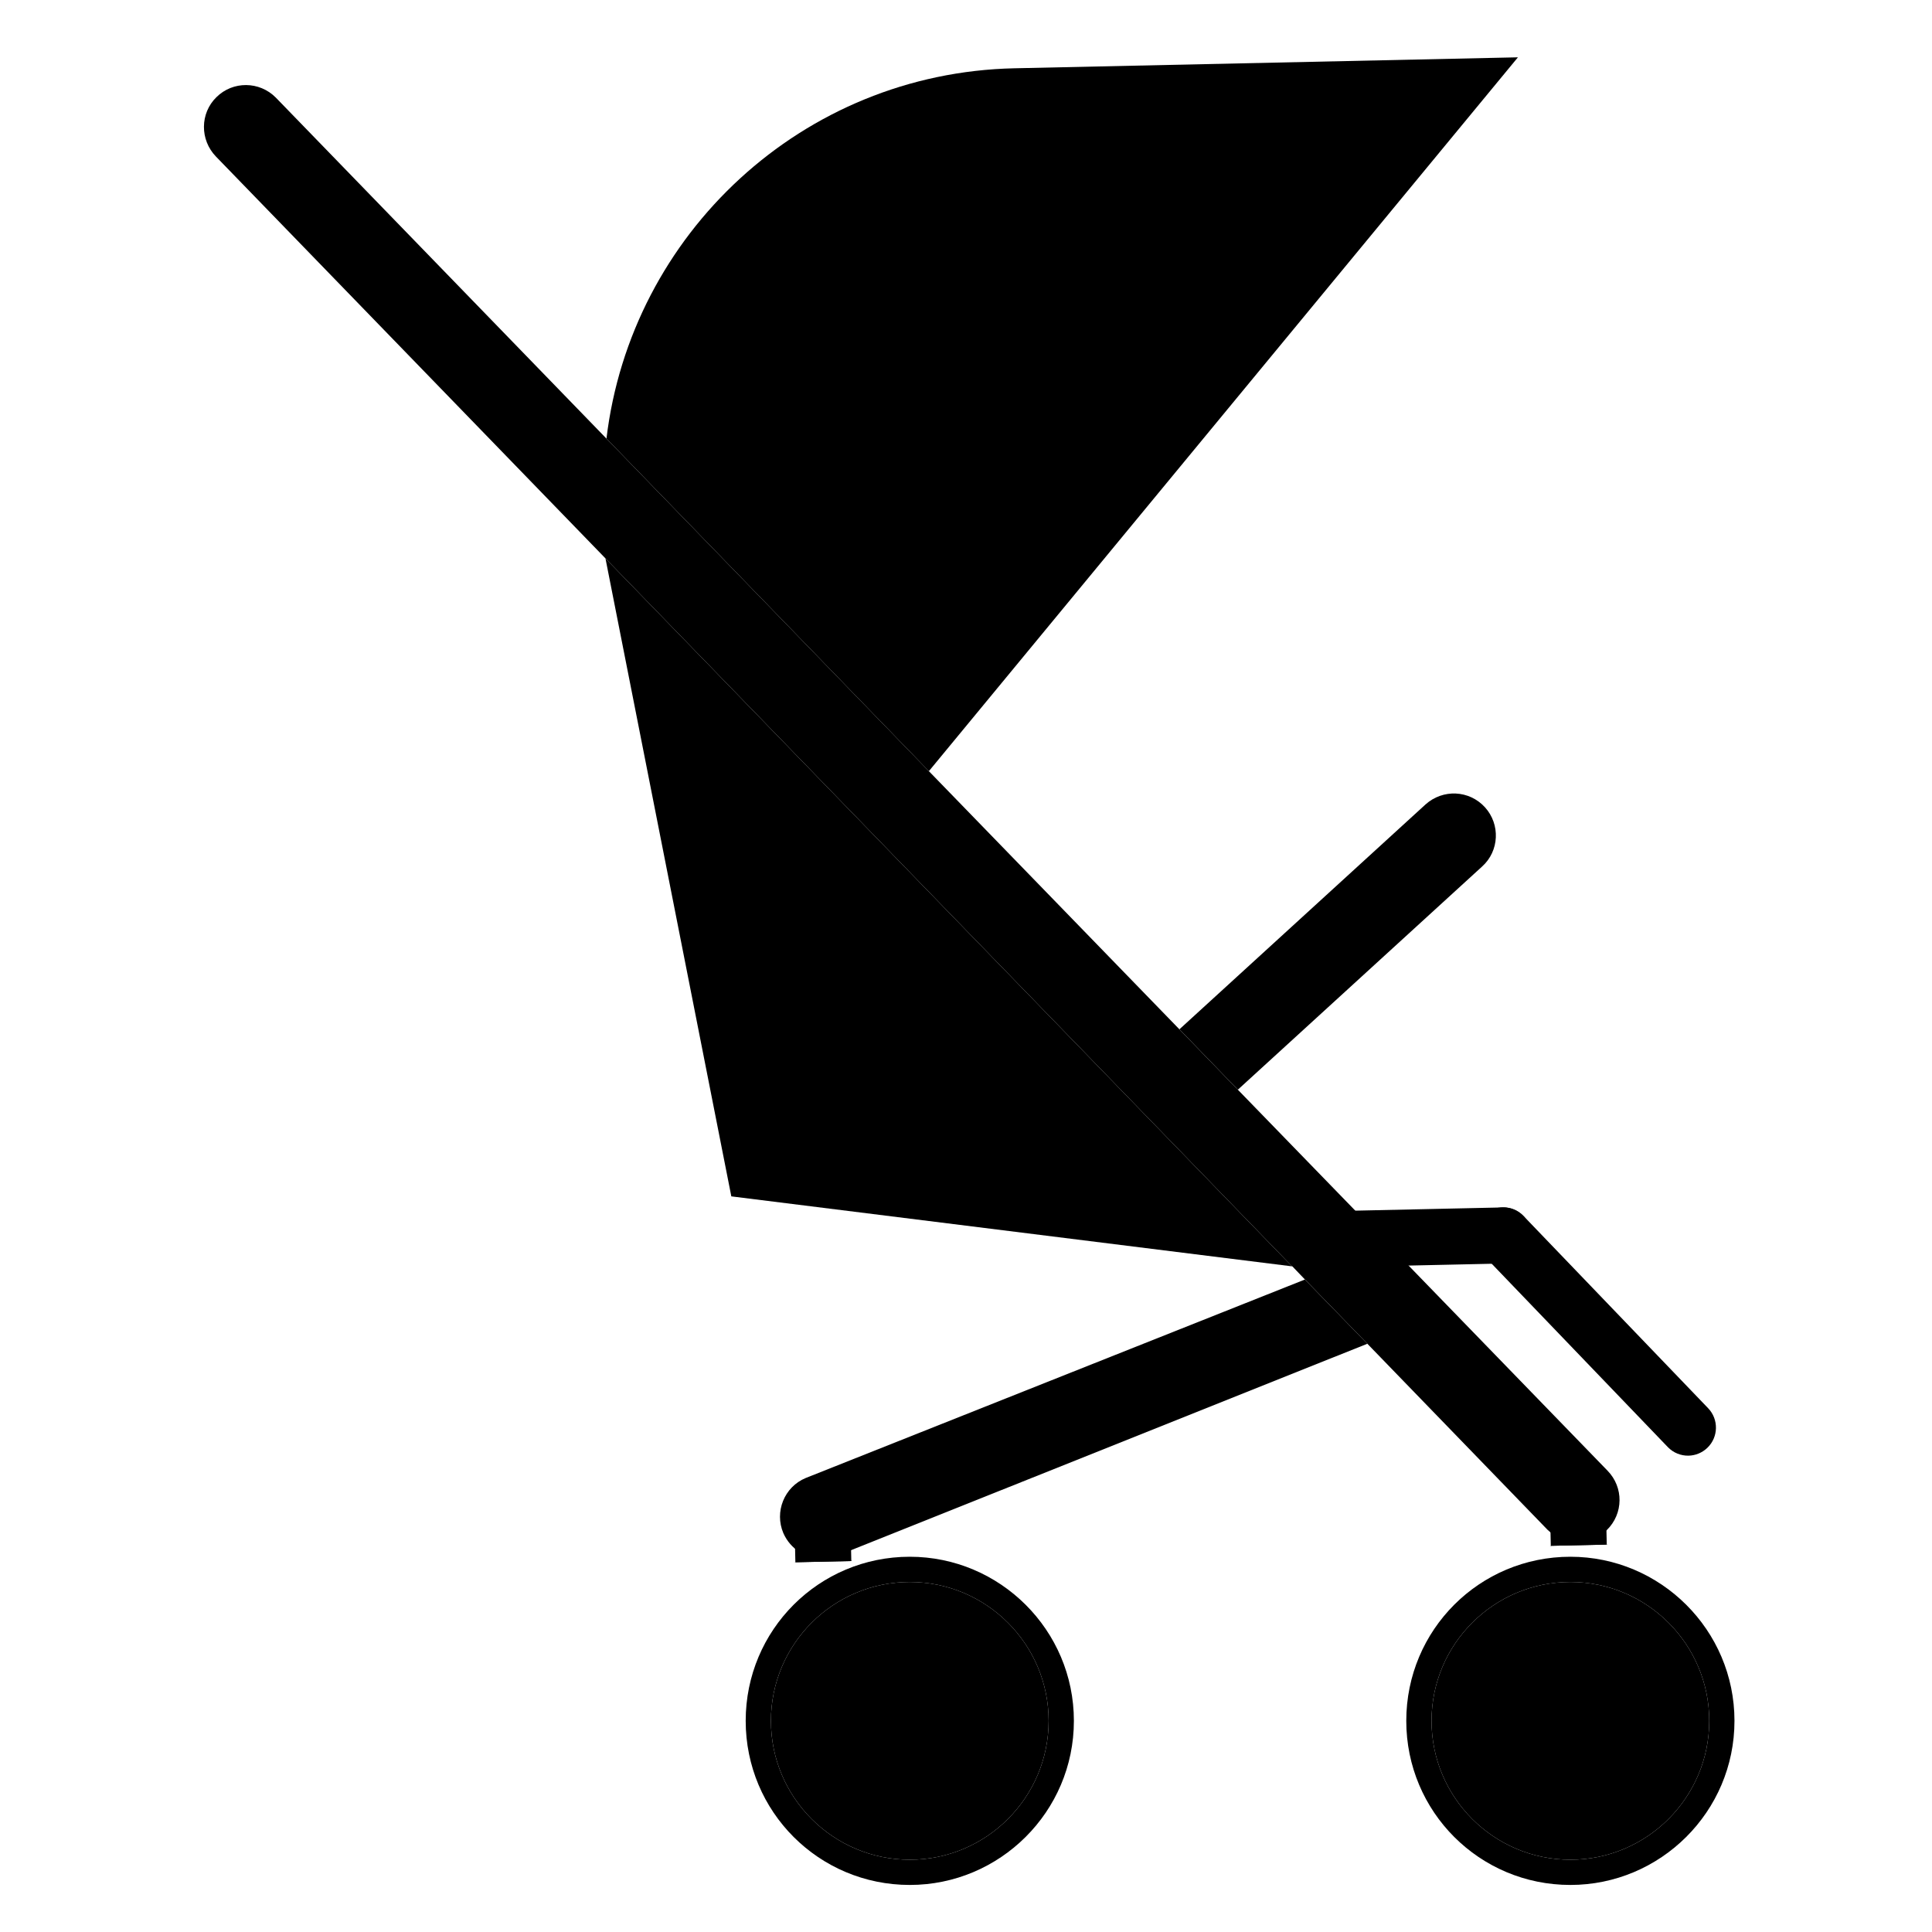 <svg xmlns="http://www.w3.org/2000/svg" xmlns:xlink="http://www.w3.org/1999/xlink" width="500" zoomAndPan="magnify" viewBox="0 0 375 375" height="500" preserveAspectRatio="xMidYMid meet" version="1.0"><defs><clipPath id="id1"><path d="M 133 302 L 188 302 L 188 306 L 133 306 Z M 133 302 " clip-rule="nonzero"/></clipPath><clipPath id="id2"><path d="M 38.34 15.441 L 327.77 9.141 L 334.09 299.32 L 44.656 305.621 Z M 38.34 15.441 " clip-rule="nonzero"/></clipPath><clipPath id="id3"><path d="M 38.34 15.441 L 327.77 9.141 L 335.266 353.309 L 45.832 359.609 Z M 38.34 15.441 " clip-rule="nonzero"/></clipPath><clipPath id="id4"><path d="M 279 299 L 335 299 L 335 306 L 279 306 Z M 279 299 " clip-rule="nonzero"/></clipPath><clipPath id="id5"><path d="M 38.34 15.441 L 327.77 9.141 L 334.09 299.32 L 44.656 305.621 Z M 38.34 15.441 " clip-rule="nonzero"/></clipPath><clipPath id="id6"><path d="M 38.34 15.441 L 327.77 9.141 L 335.266 353.309 L 45.832 359.609 Z M 38.34 15.441 " clip-rule="nonzero"/></clipPath><clipPath id="id7"><path d="M 300 288 L 313 288 L 313 306 L 300 306 Z M 300 288 " clip-rule="nonzero"/></clipPath><clipPath id="id8"><path d="M 38.34 15.441 L 327.77 9.141 L 334.09 299.32 L 44.656 305.621 Z M 38.34 15.441 " clip-rule="nonzero"/></clipPath><clipPath id="id9"><path d="M 38.34 15.441 L 327.77 9.141 L 335.266 353.309 L 45.832 359.609 Z M 38.34 15.441 " clip-rule="nonzero"/></clipPath><clipPath id="id10"><path d="M 154 291 L 166 291 L 166 306 L 154 306 Z M 154 291 " clip-rule="nonzero"/></clipPath><clipPath id="id11"><path d="M 38.34 15.441 L 327.77 9.141 L 334.09 299.32 L 44.656 305.621 Z M 38.34 15.441 " clip-rule="nonzero"/></clipPath><clipPath id="id12"><path d="M 38.34 15.441 L 327.77 9.141 L 335.266 353.309 L 45.832 359.609 Z M 38.34 15.441 " clip-rule="nonzero"/></clipPath><clipPath id="id13"><path d="M 257 234 L 298 234 L 298 246 L 257 246 Z M 257 234 " clip-rule="nonzero"/></clipPath><clipPath id="id14"><path d="M 38.34 15.441 L 327.77 9.141 L 334.09 299.32 L 44.656 305.621 Z M 38.34 15.441 " clip-rule="nonzero"/></clipPath><clipPath id="id15"><path d="M 38.34 15.441 L 327.77 9.141 L 335.266 353.309 L 45.832 359.609 Z M 38.34 15.441 " clip-rule="nonzero"/></clipPath><clipPath id="id16"><path d="M 286 234 L 334 234 L 334 283 L 286 283 Z M 286 234 " clip-rule="nonzero"/></clipPath><clipPath id="id17"><path d="M 38.34 15.441 L 327.77 9.141 L 334.09 299.32 L 44.656 305.621 Z M 38.34 15.441 " clip-rule="nonzero"/></clipPath><clipPath id="id18"><path d="M 38.34 15.441 L 327.77 9.141 L 335.266 353.309 L 45.832 359.609 Z M 38.34 15.441 " clip-rule="nonzero"/></clipPath><clipPath id="id19"><path d="M 228 154 L 291 154 L 291 212 L 228 212 Z M 228 154 " clip-rule="nonzero"/></clipPath><clipPath id="id20"><path d="M 38.34 15.441 L 327.77 9.141 L 334.09 299.32 L 44.656 305.621 Z M 38.34 15.441 " clip-rule="nonzero"/></clipPath><clipPath id="id21"><path d="M 38.34 15.441 L 327.77 9.141 L 335.266 353.309 L 45.832 359.609 Z M 38.34 15.441 " clip-rule="nonzero"/></clipPath><clipPath id="id22"><path d="M 117 11 L 295 11 L 295 150 L 117 150 Z M 117 11 " clip-rule="nonzero"/></clipPath><clipPath id="id23"><path d="M 38.34 15.441 L 327.77 9.141 L 334.09 299.32 L 44.656 305.621 Z M 38.34 15.441 " clip-rule="nonzero"/></clipPath><clipPath id="id24"><path d="M 38.34 15.441 L 327.77 9.141 L 335.266 353.309 L 45.832 359.609 Z M 38.34 15.441 " clip-rule="nonzero"/></clipPath><clipPath id="id25"><path d="M 117 108 L 251 108 L 251 246 L 117 246 Z M 117 108 " clip-rule="nonzero"/></clipPath><clipPath id="id26"><path d="M 38.34 15.441 L 327.77 9.141 L 334.09 299.32 L 44.656 305.621 Z M 38.34 15.441 " clip-rule="nonzero"/></clipPath><clipPath id="id27"><path d="M 38.34 15.441 L 327.77 9.141 L 335.266 353.309 L 45.832 359.609 Z M 38.34 15.441 " clip-rule="nonzero"/></clipPath><clipPath id="id28"><path d="M 39 16 L 315 16 L 315 300 L 39 300 Z M 39 16 " clip-rule="nonzero"/></clipPath><clipPath id="id29"><path d="M 38.34 15.441 L 327.77 9.141 L 334.09 299.32 L 44.656 305.621 Z M 38.34 15.441 " clip-rule="nonzero"/></clipPath><clipPath id="id30"><path d="M 38.34 15.441 L 327.77 9.141 L 335.266 353.309 L 45.832 359.609 Z M 38.34 15.441 " clip-rule="nonzero"/></clipPath><clipPath id="id31"><path d="M 151 248 L 266 248 L 266 303 L 151 303 Z M 151 248 " clip-rule="nonzero"/></clipPath><clipPath id="id32"><path d="M 38.34 15.441 L 327.77 9.141 L 334.09 299.32 L 44.656 305.621 Z M 38.34 15.441 " clip-rule="nonzero"/></clipPath><clipPath id="id33"><path d="M 38.34 15.441 L 327.77 9.141 L 335.266 353.309 L 45.832 359.609 Z M 38.34 15.441 " clip-rule="nonzero"/></clipPath><clipPath id="id34"><path d="M 272.957 302.164 L 336.66 302.164 L 336.66 365.867 L 272.957 365.867 Z M 272.957 302.164 " clip-rule="nonzero"/></clipPath><clipPath id="id35"><path d="M 144.738 302.164 L 208.441 302.164 L 208.441 365.867 L 144.738 365.867 Z M 144.738 302.164 " clip-rule="nonzero"/></clipPath></defs><g clip-path="url(#id1)"><g clip-path="url(#id2)"><g clip-path="url(#id3)"><path fill="#000000" d="M 160.984 356.93 C 146.012 357.254 133.566 345.312 133.238 330.32 C 132.914 315.316 144.828 302.852 159.797 302.527 C 174.77 302.199 187.215 314.133 187.543 329.137 C 187.867 344.129 175.953 356.602 160.984 356.93 Z M 160.035 313.406 C 151.055 313.602 143.906 321.086 144.102 330.082 C 144.297 339.082 151.766 346.242 160.746 346.047 C 169.727 345.852 176.879 338.371 176.684 329.371 C 176.484 320.375 169.016 313.211 160.035 313.406 Z M 160.035 313.406 " fill-opacity="1" fill-rule="nonzero"/></g></g></g><g clip-path="url(#id4)"><g clip-path="url(#id5)"><g clip-path="url(#id6)"><path fill="#000000" d="M 307.609 353.734 C 292.641 354.062 280.195 342.117 279.867 327.125 C 279.539 312.121 291.453 299.66 306.426 299.332 C 321.398 299.008 333.844 310.941 334.168 325.945 C 334.496 340.938 322.582 353.41 307.609 353.734 Z M 306.664 310.215 C 297.68 310.41 290.531 317.891 290.727 326.891 C 290.922 335.887 298.391 343.051 307.375 342.855 C 316.355 342.66 323.504 335.18 323.309 326.18 C 323.113 317.184 315.645 310.02 306.664 310.215 Z M 306.664 310.215 " fill-opacity="1" fill-rule="nonzero"/></g></g></g><g clip-path="url(#id7)"><g clip-path="url(#id8)"><g clip-path="url(#id9)"><path fill="#000000" d="M 307.137 331.965 C 304.133 332.031 301.652 329.652 301.586 326.641 L 300.879 294.012 C 300.812 291.004 303.188 288.52 306.188 288.453 C 309.191 288.387 311.672 290.766 311.738 293.773 L 312.449 326.406 C 312.516 329.414 310.141 331.898 307.137 331.965 Z M 307.137 331.965 " fill-opacity="1" fill-rule="nonzero"/></g></g></g><g clip-path="url(#id10)"><g clip-path="url(#id11)"><g clip-path="url(#id12)"><path fill="#000000" d="M 160.508 335.156 C 157.508 335.223 155.027 332.844 154.961 329.836 L 154.25 297.203 C 154.184 294.195 156.559 291.711 159.562 291.645 C 162.566 291.582 165.047 293.961 165.109 296.969 L 165.82 329.598 C 165.887 332.605 163.512 335.09 160.508 335.156 Z M 160.508 335.156 " fill-opacity="1" fill-rule="nonzero"/></g></g></g><g clip-path="url(#id13)"><g clip-path="url(#id14)"><g clip-path="url(#id15)"><path fill="#000000" d="M 291.91 245.242 L 262.582 245.883 C 259.578 245.949 257.098 243.57 257.035 240.559 C 256.969 237.551 259.344 235.066 262.344 235.004 L 291.672 234.363 C 294.676 234.297 297.156 236.676 297.223 239.684 C 297.289 242.695 294.906 245.18 291.91 245.242 Z M 291.91 245.242 " fill-opacity="1" fill-rule="nonzero"/></g></g></g><g clip-path="url(#id16)"><g clip-path="url(#id17)"><g clip-path="url(#id18)"><path fill="#000000" d="M 327.75 282.543 C 326.281 282.574 324.812 282.012 323.719 280.875 L 287.879 243.559 C 285.801 241.395 285.863 237.945 288.027 235.859 C 290.195 233.781 293.629 233.844 295.707 236.012 L 331.547 273.332 C 333.625 275.496 333.562 278.941 331.398 281.02 C 330.371 282.004 329.062 282.512 327.75 282.543 Z M 327.75 282.543 " fill-opacity="1" fill-rule="nonzero"/></g></g></g><g clip-path="url(#id19)"><g clip-path="url(#id20)"><g clip-path="url(#id21)"><path fill="#000000" d="M 276.703 156.133 C 280.066 153.121 285.172 153.336 288.234 156.695 C 291.238 160.004 291.027 165.18 287.676 168.191 L 240.266 211.508 L 228.926 199.785 Z M 276.703 156.133 " fill-opacity="1" fill-rule="nonzero"/></g></g></g><g clip-path="url(#id22)"><g clip-path="url(#id23)"><g clip-path="url(#id24)"><path fill="#000000" d="M 294.629 11.125 L 180.293 149.684 L 117.715 85.133 C 122.445 45.414 155.773 14.148 196.883 13.254 Z M 294.629 11.125 " fill-opacity="1" fill-rule="nonzero"/></g></g></g><g clip-path="url(#id25)"><g clip-path="url(#id26)"><g clip-path="url(#id27)"><path fill="#000000" d="M 117.52 108.383 L 250.785 245.797 L 141.949 232.215 Z M 117.52 108.383 " fill-opacity="1" fill-rule="nonzero"/></g></g></g><g clip-path="url(#id28)"><g clip-path="url(#id29)"><g clip-path="url(#id30)"><path fill="#000000" d="M 300.359 296.914 L 265.402 260.82 L 253.285 248.348 L 250.844 245.797 L 250.785 245.797 L 117.52 108.383 L 41.93 30.402 C 38.77 27.152 38.812 21.973 42.012 18.859 C 45.199 15.688 50.363 15.742 53.531 18.938 L 117.719 85.137 L 180.301 149.688 L 228.926 199.793 L 240.266 211.512 L 273.387 245.625 L 312.012 285.449 C 315.18 288.691 315.129 293.809 311.883 296.984 C 310.34 298.492 308.348 299.293 306.395 299.336 C 304.223 299.383 302.031 298.559 300.359 296.914 Z M 300.359 296.914 " fill-opacity="1" fill-rule="nonzero"/></g></g></g><g clip-path="url(#id31)"><g clip-path="url(#id32)"><g clip-path="url(#id33)"><path fill="#000000" d="M 265.402 260.82 L 162.746 301.867 C 161.777 302.27 160.75 302.504 159.719 302.527 C 156.508 302.598 153.43 300.711 152.051 297.586 C 150.277 293.434 152.238 288.602 156.383 286.883 L 253.281 248.355 Z M 265.402 260.82 " fill-opacity="1" fill-rule="nonzero"/></g></g></g><g clip-path="url(#id34)"><path fill="#000000" d="M 304.809 302.164 C 287.168 302.164 272.957 316.375 272.957 334.016 C 272.957 351.656 287.168 365.867 304.809 365.867 C 322.285 365.867 336.66 351.656 336.66 334.016 C 336.66 316.375 322.285 302.164 304.809 302.164 Z M 304.809 360.969 C 289.945 360.969 277.859 348.883 277.859 334.016 C 277.859 319.152 289.945 307.066 304.809 307.066 C 319.672 307.066 331.762 319.152 331.762 334.016 C 331.762 348.883 319.672 360.969 304.809 360.969 Z M 304.809 360.969 " fill-opacity="1" fill-rule="nonzero"/></g><path fill="#000000" d="M 304.809 307.066 C 289.945 307.066 277.859 319.152 277.859 334.016 C 277.859 348.883 289.945 360.969 304.809 360.969 C 319.672 360.969 331.762 348.883 331.762 334.016 C 331.762 319.152 319.672 307.066 304.809 307.066 Z M 304.809 307.066 " fill-opacity="1" fill-rule="nonzero"/><g clip-path="url(#id35)"><path fill="#000000" d="M 176.59 302.164 C 158.949 302.164 144.738 316.375 144.738 334.016 C 144.738 351.656 158.949 365.867 176.59 365.867 C 194.066 365.867 208.441 351.656 208.441 334.016 C 208.441 316.375 194.066 302.164 176.59 302.164 Z M 176.59 360.969 C 161.727 360.969 149.637 348.883 149.637 334.016 C 149.637 319.152 161.727 307.066 176.59 307.066 C 191.453 307.066 203.539 319.152 203.539 334.016 C 203.539 348.883 191.453 360.969 176.59 360.969 Z M 176.59 360.969 " fill-opacity="1" fill-rule="nonzero"/></g><path fill="#000000" d="M 176.59 307.066 C 161.727 307.066 149.637 319.152 149.637 334.016 C 149.637 348.883 161.727 360.969 176.59 360.969 C 191.453 360.969 203.539 348.883 203.539 334.016 C 203.539 319.152 191.453 307.066 176.59 307.066 Z M 176.59 307.066 " fill-opacity="1" fill-rule="nonzero"/></svg>